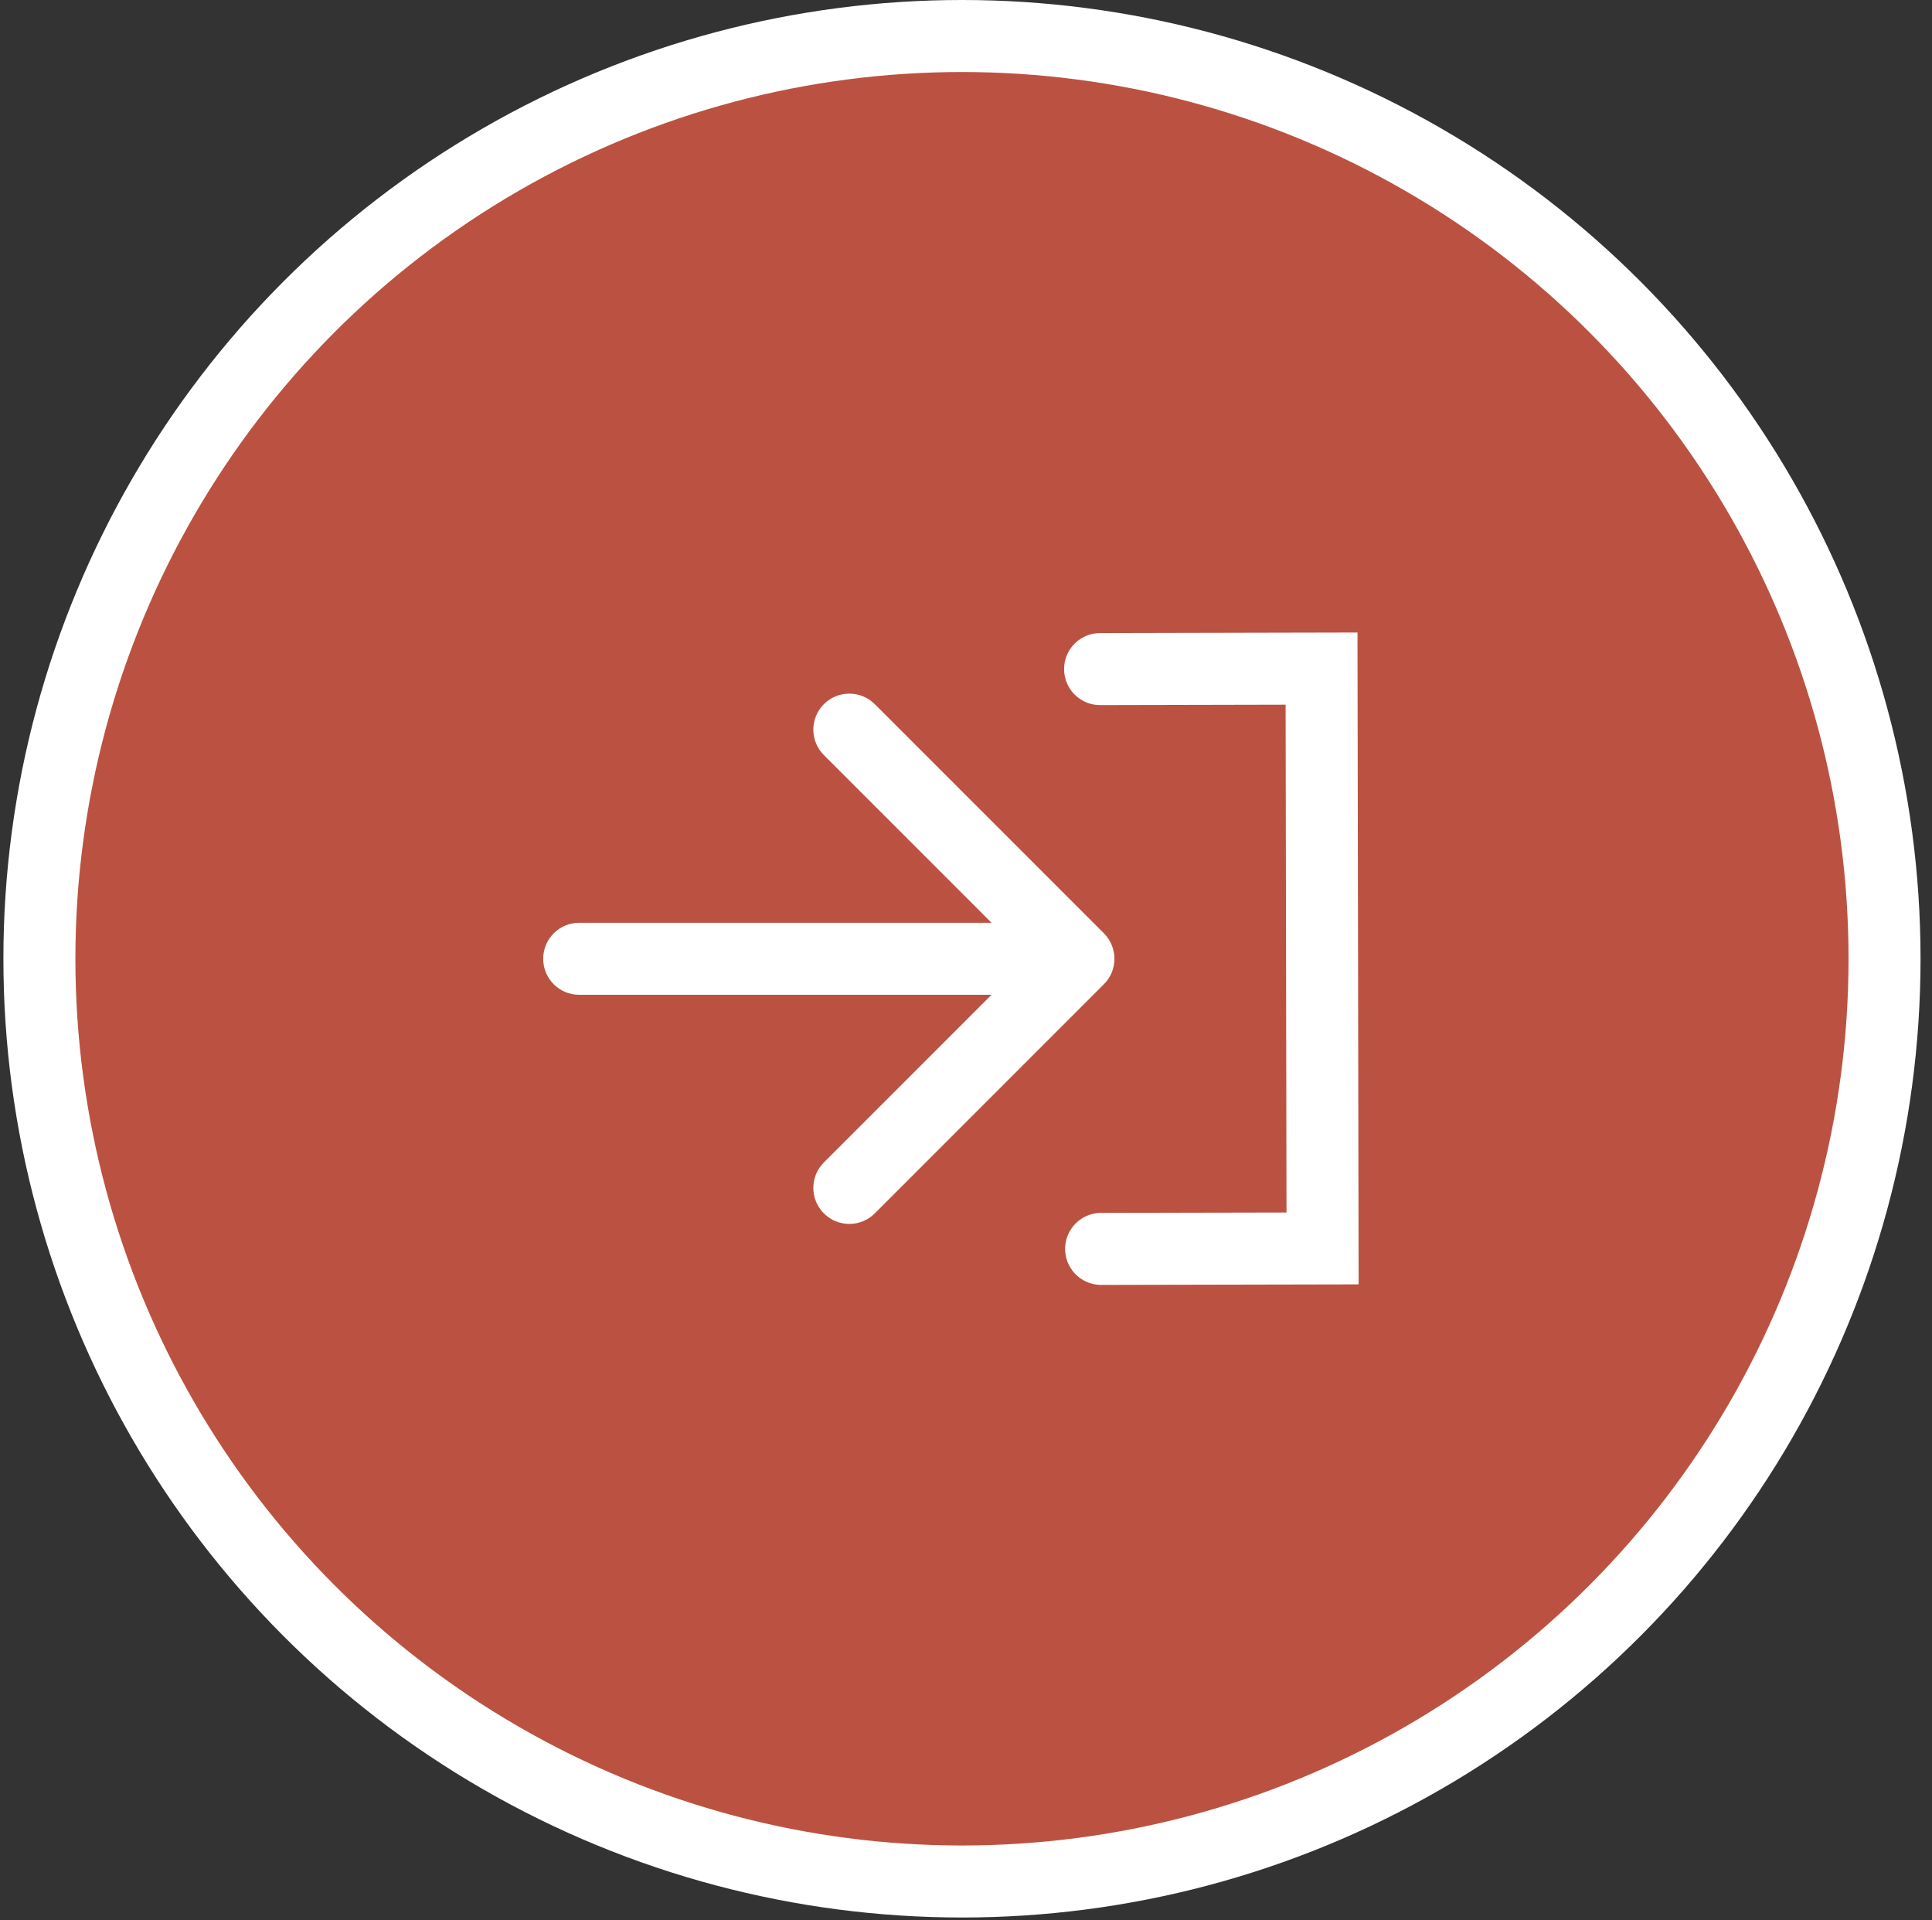 <svg width="161" height="160" viewBox="0 0 161 160" fill="none" xmlns="http://www.w3.org/2000/svg">
<rect x="0" y="0" width="161" height="160" fill="#333333" stroke="none"/>
<circle cx="80.164" cy="79.881" r="76.881" fill="#BB5241" stroke="white" stroke-width="6"/>
<path d="M48.266 76.883C46.609 76.883 45.266 78.226 45.266 79.883C45.266 81.54 46.609 82.883 48.266 82.883V79.883V76.883ZM91.991 82.004C93.163 80.833 93.163 78.933 91.991 77.761L72.899 58.67C71.728 57.498 69.828 57.498 68.657 58.67C67.485 59.841 67.485 61.741 68.657 62.912L85.627 79.883L68.657 96.853C67.485 98.025 67.485 99.924 68.657 101.096C69.828 102.268 71.728 102.268 72.899 101.096L91.991 82.004ZM48.266 79.883V82.883L89.87 82.883V79.883V76.883L48.266 76.883V79.883Z" fill="white"/>
<path d="M91.675 55.747L110.128 55.706L110.214 104.017L91.761 104.055" stroke="white" stroke-width="6" stroke-linecap="round"/>
</svg>
